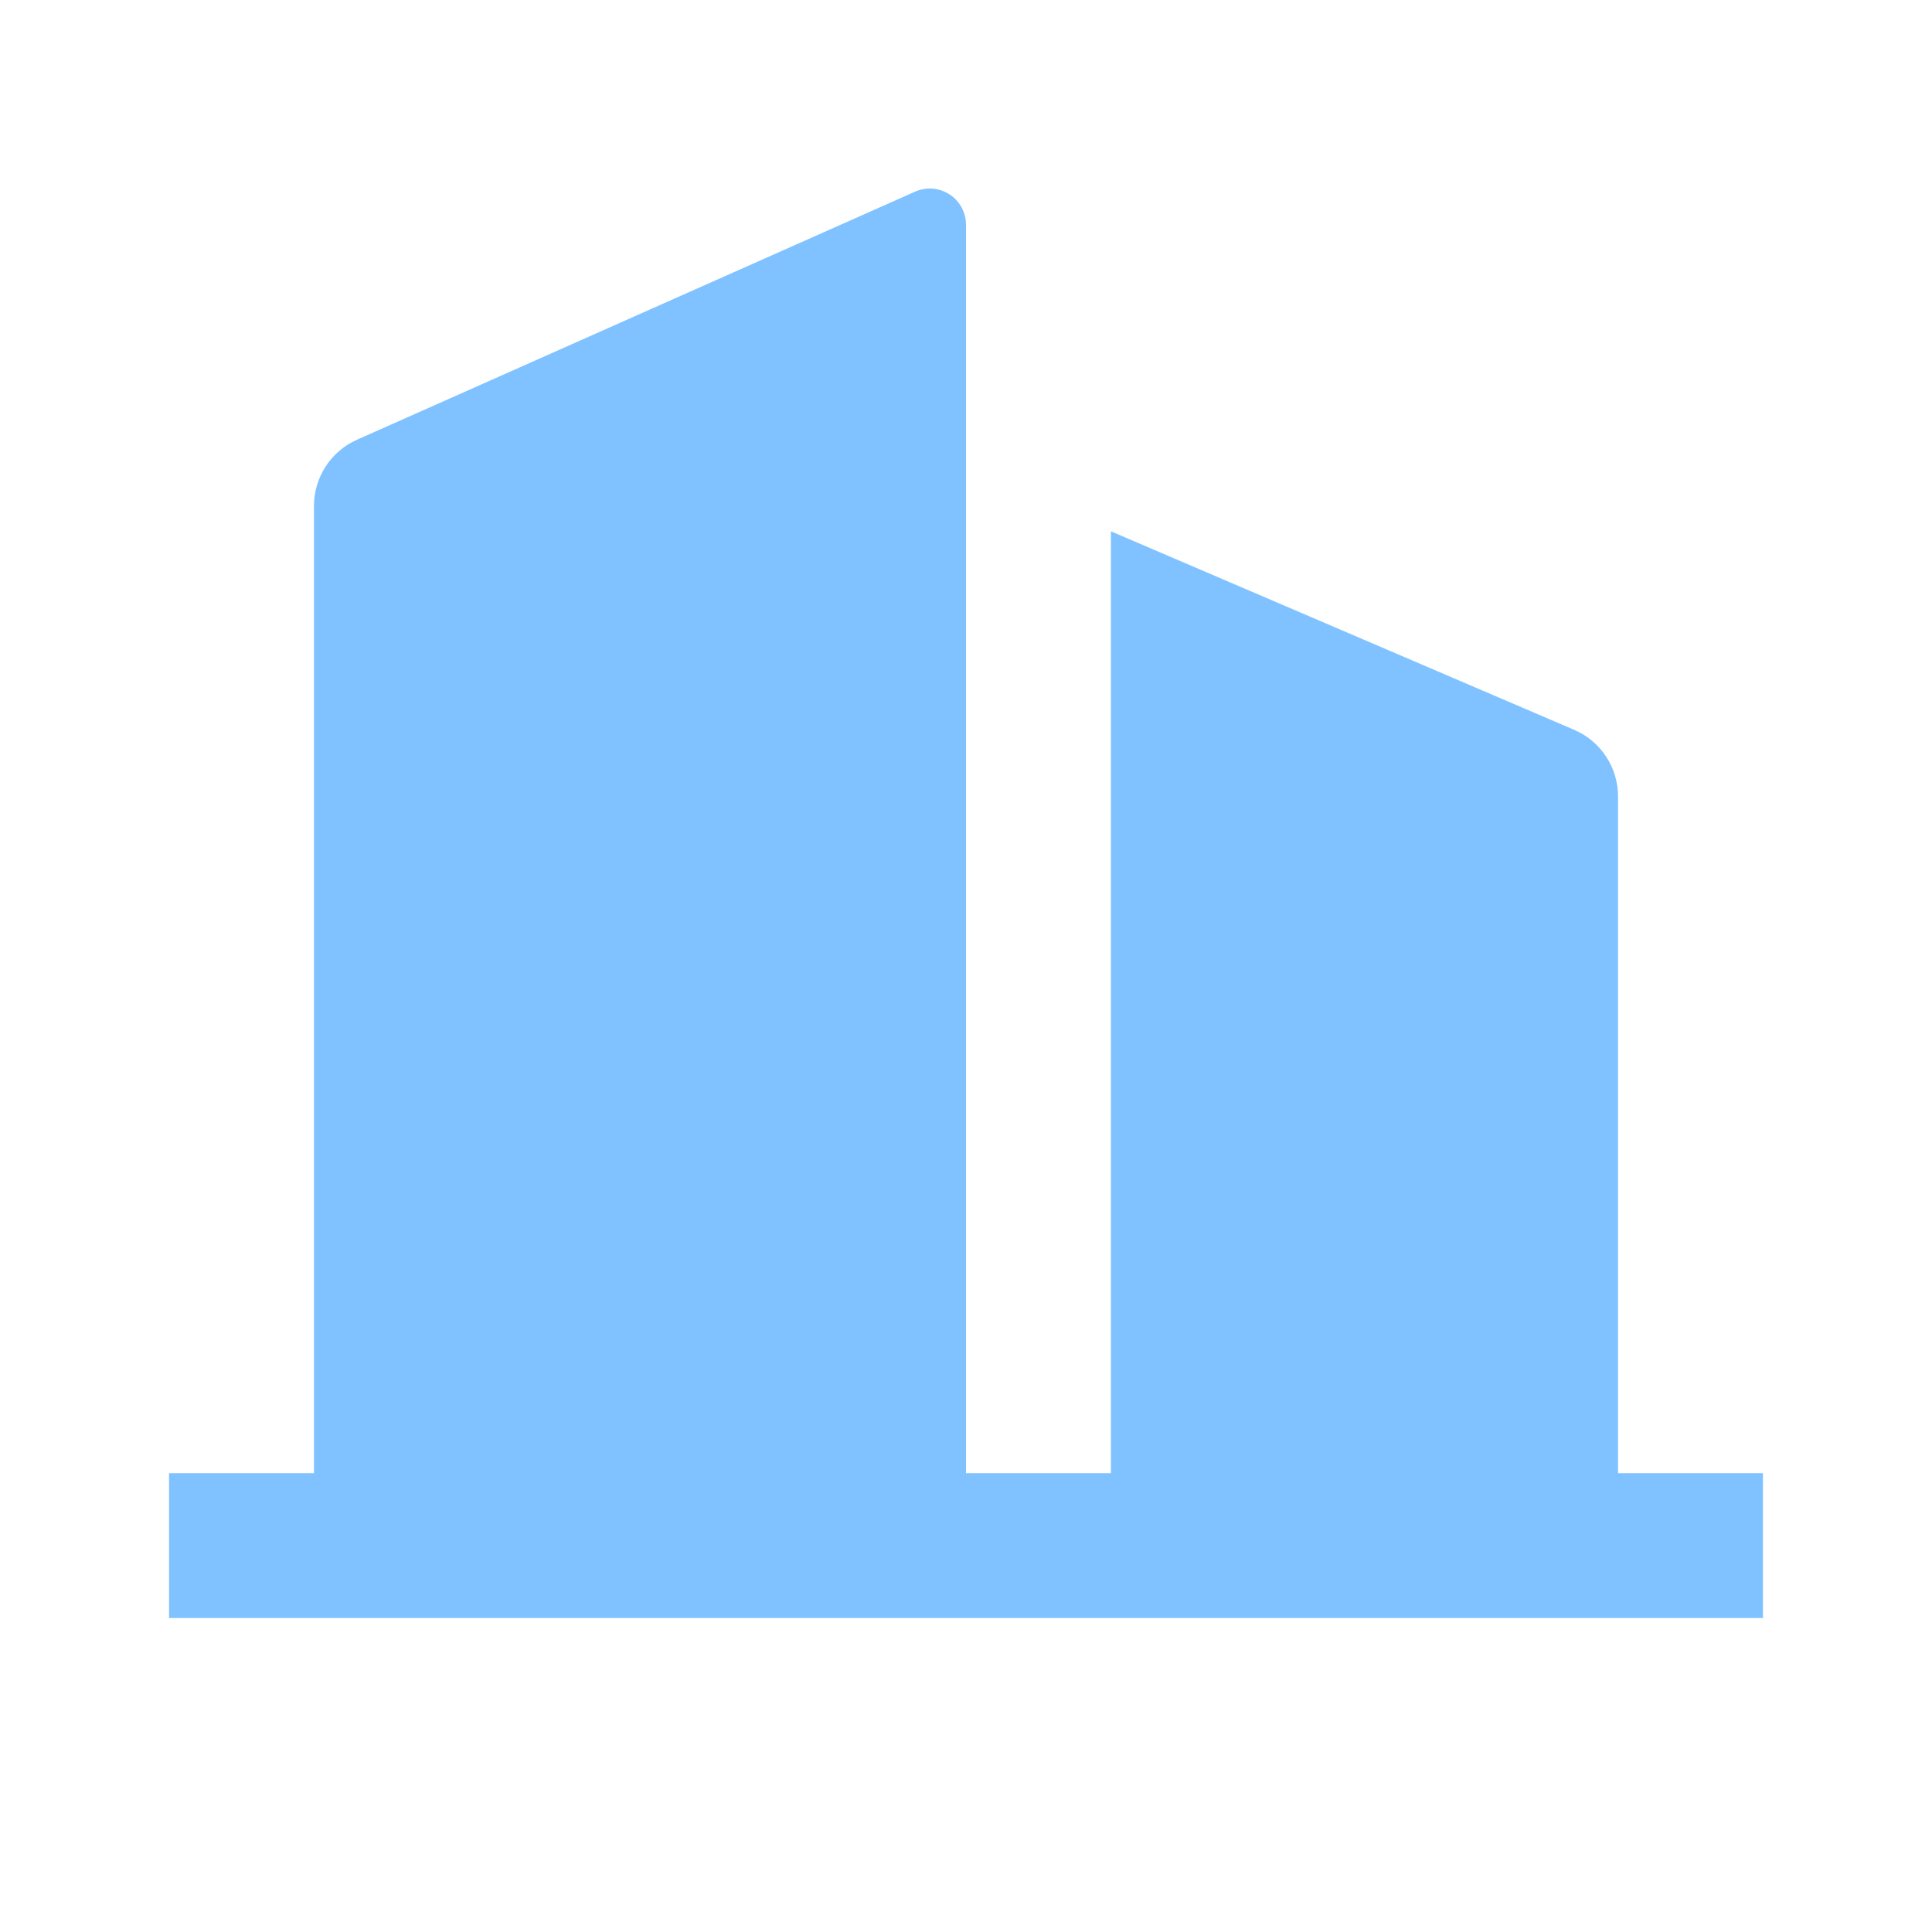 <svg width="64" height="64" viewBox="0 0 64 64" fill="none" xmlns="http://www.w3.org/2000/svg">
<g id="building-2-fill">
<path id="Vector" d="M32 48.8H36.8V17.6L52.146 24.176C52.578 24.361 52.946 24.669 53.204 25.062C53.463 25.454 53.6 25.914 53.6 26.384V48.8H58.4V53.6H5.6V48.8H10.4V16.76C10.4 16.296 10.535 15.841 10.788 15.452C11.041 15.062 11.401 14.755 11.826 14.566L30.313 6.349C30.496 6.268 30.696 6.233 30.896 6.249C31.095 6.265 31.288 6.331 31.455 6.44C31.623 6.549 31.761 6.699 31.856 6.875C31.951 7.051 32.001 7.248 32 7.448V48.8Z" fill="#80C2FF"/>
</g>
</svg>
